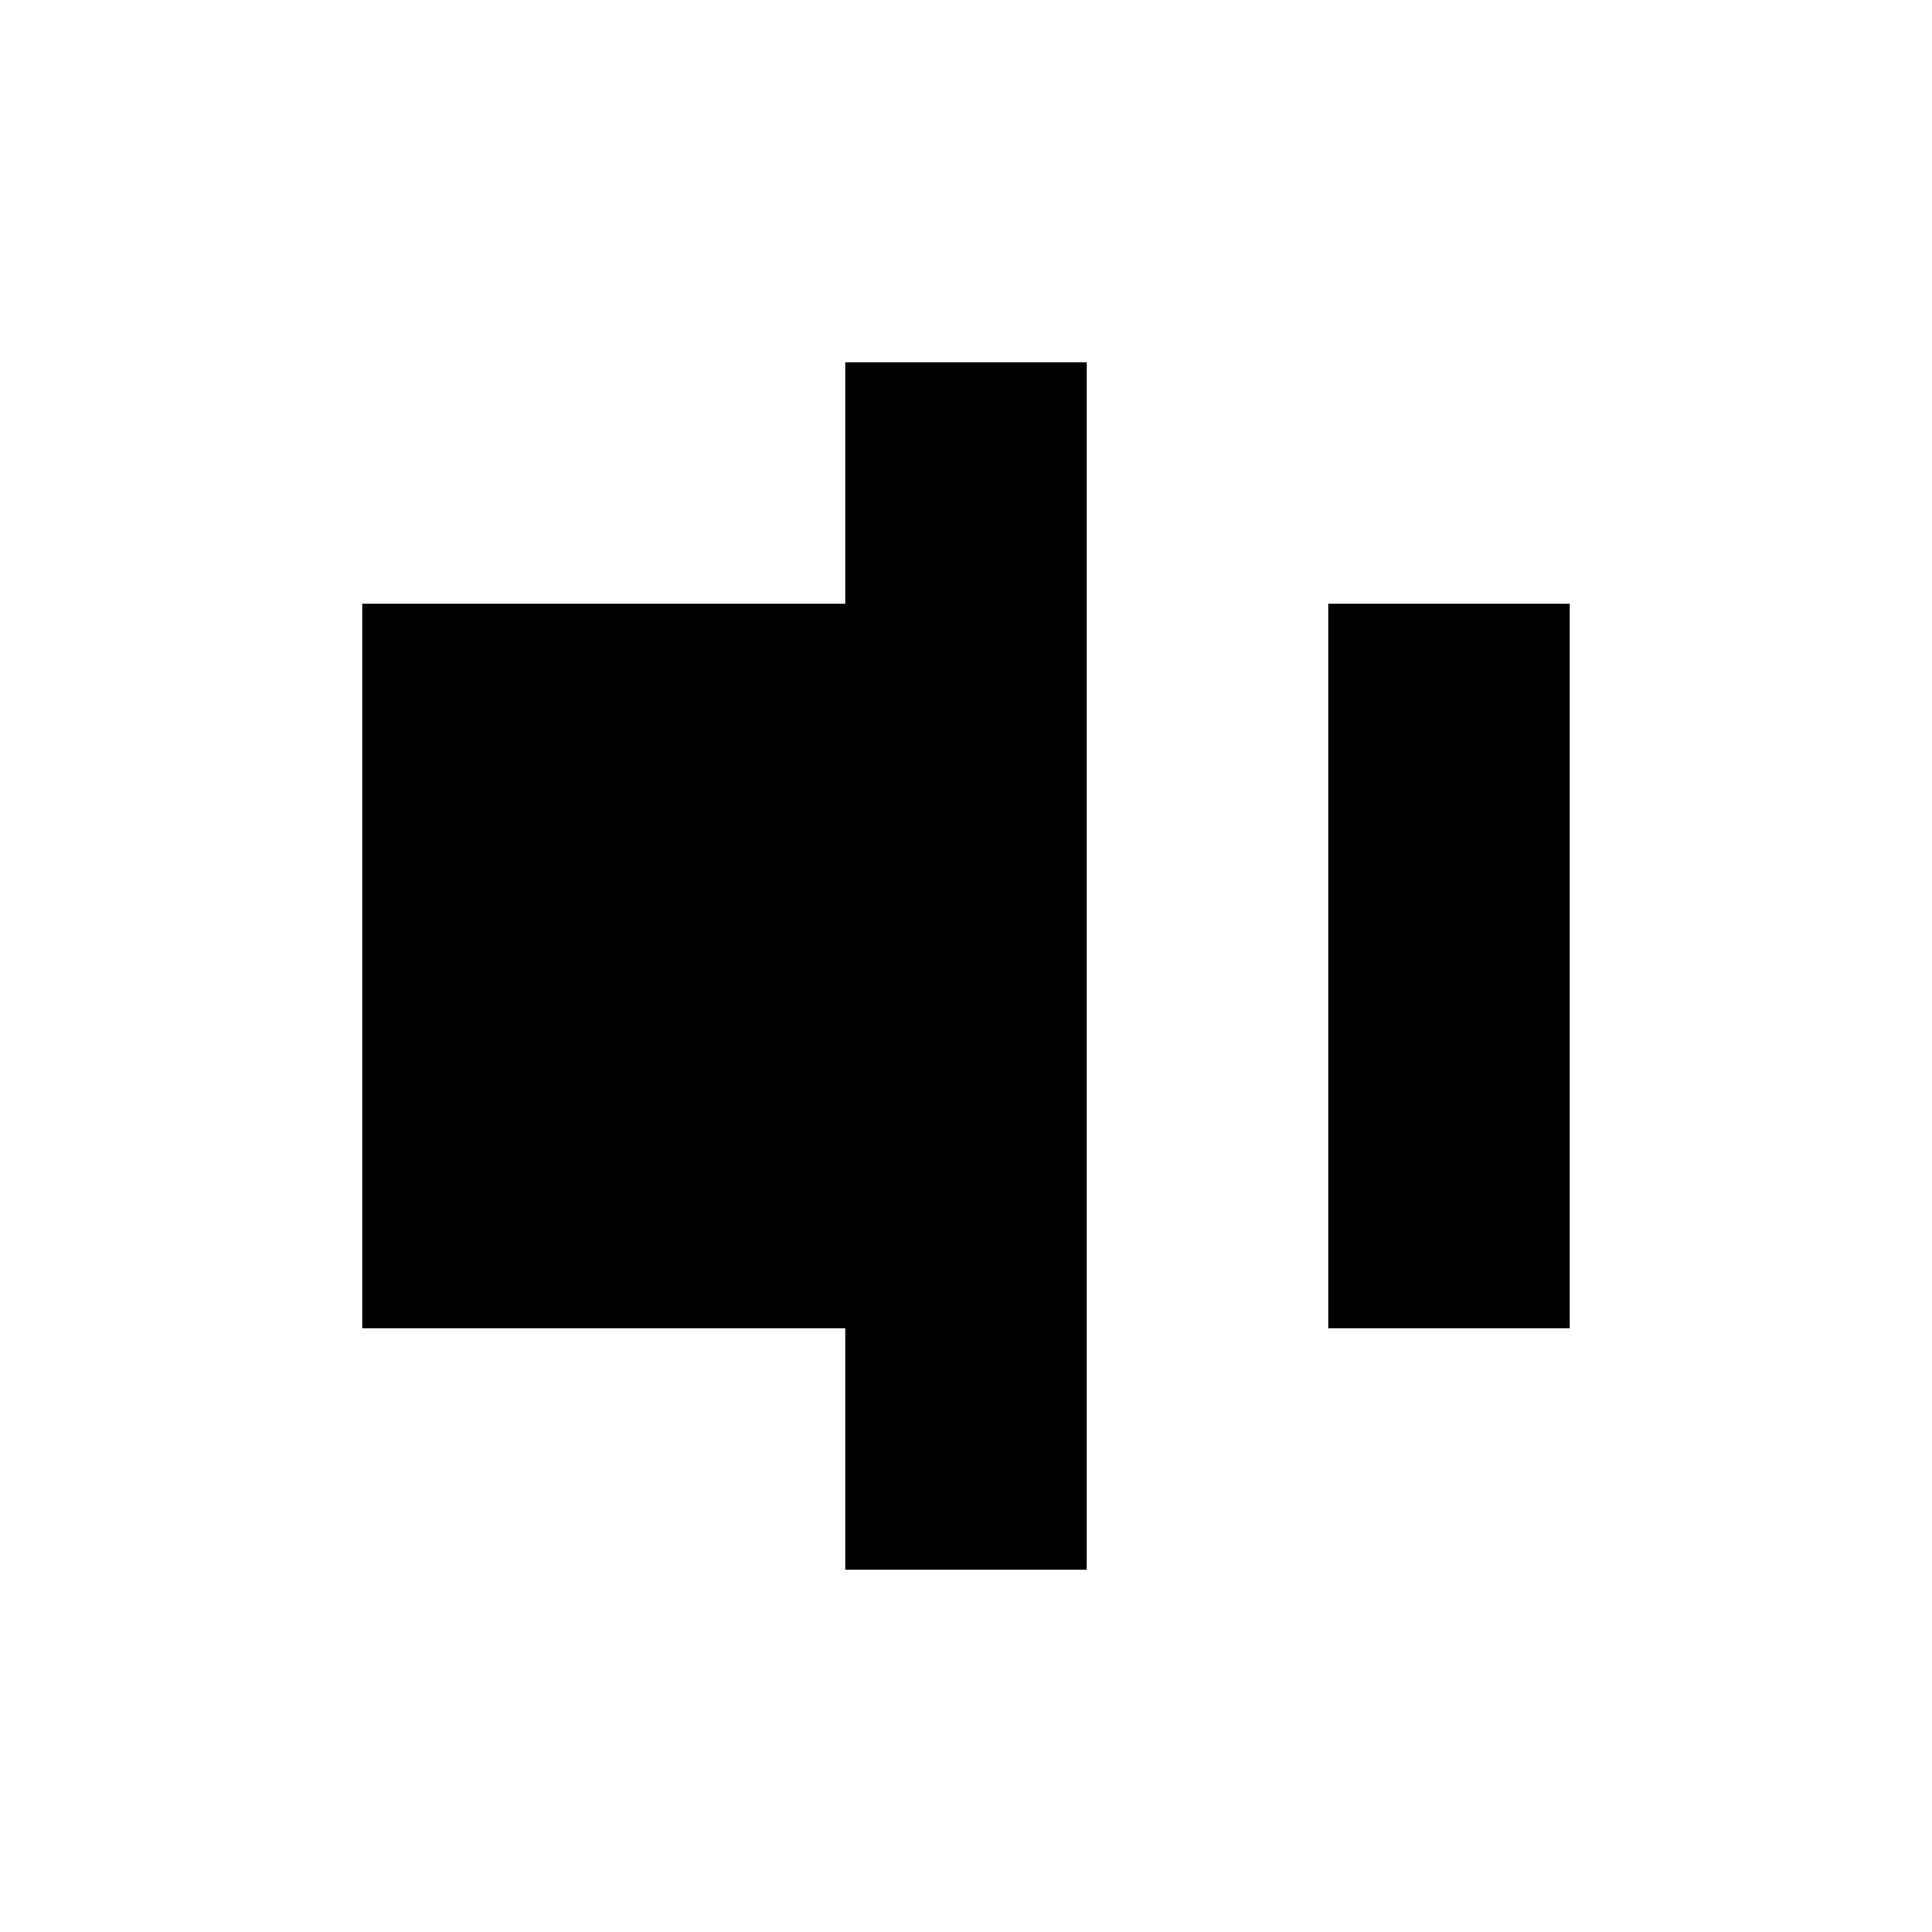 <svg fill="none" height="16" viewBox="0 0 16 16" width="16" xmlns="http://www.w3.org/2000/svg"><g fill="currentColor"><path d="m9 3v10h-1-1v-1-1h-2-1-1v-3-3h1 1 2v-1-1h1z"/><path clip-rule="evenodd" d="m11 5h2v6h-2v-2-2z" fill-rule="evenodd"/></g></svg>